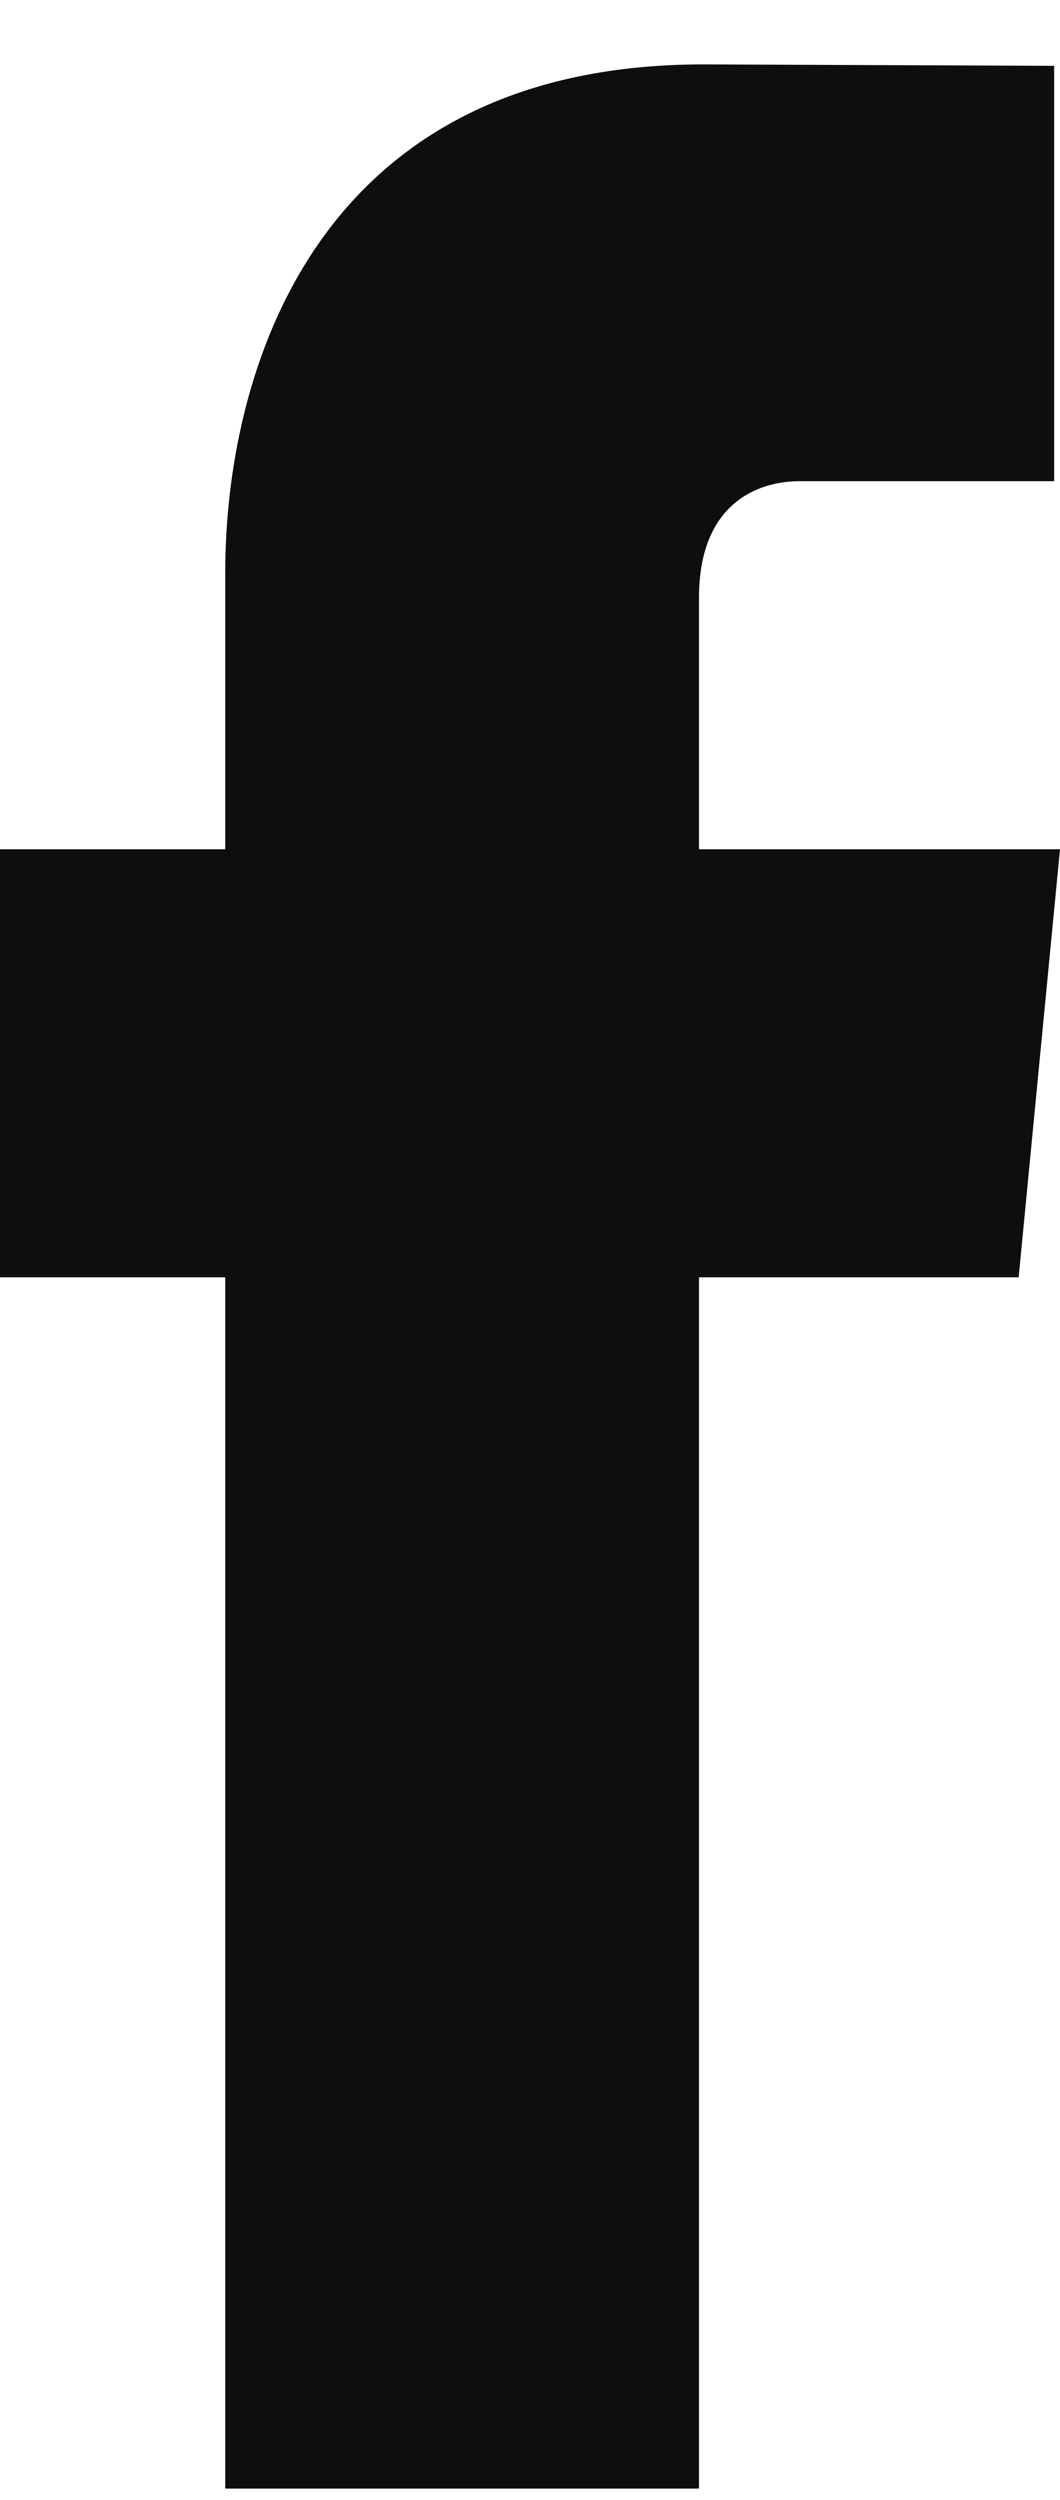 <svg xmlns="http://www.w3.org/2000/svg" width="14" height="33" viewBox="0 0 14 33" fill="none">
<path id="Vector" d="M14 11.211H9.232V7.89C9.232 6.643 10.01 6.352 10.559 6.352C11.106 6.352 13.923 6.352 13.923 6.352V0.869L9.289 0.85C4.145 0.85 2.975 4.939 2.975 7.556V11.211H0V16.861H2.975C2.975 24.113 2.975 32.85 2.975 32.85H9.232C9.232 32.85 9.232 24.027 9.232 16.861H13.454L14 11.211Z" fill="#0E0E0E"/>
</svg>
